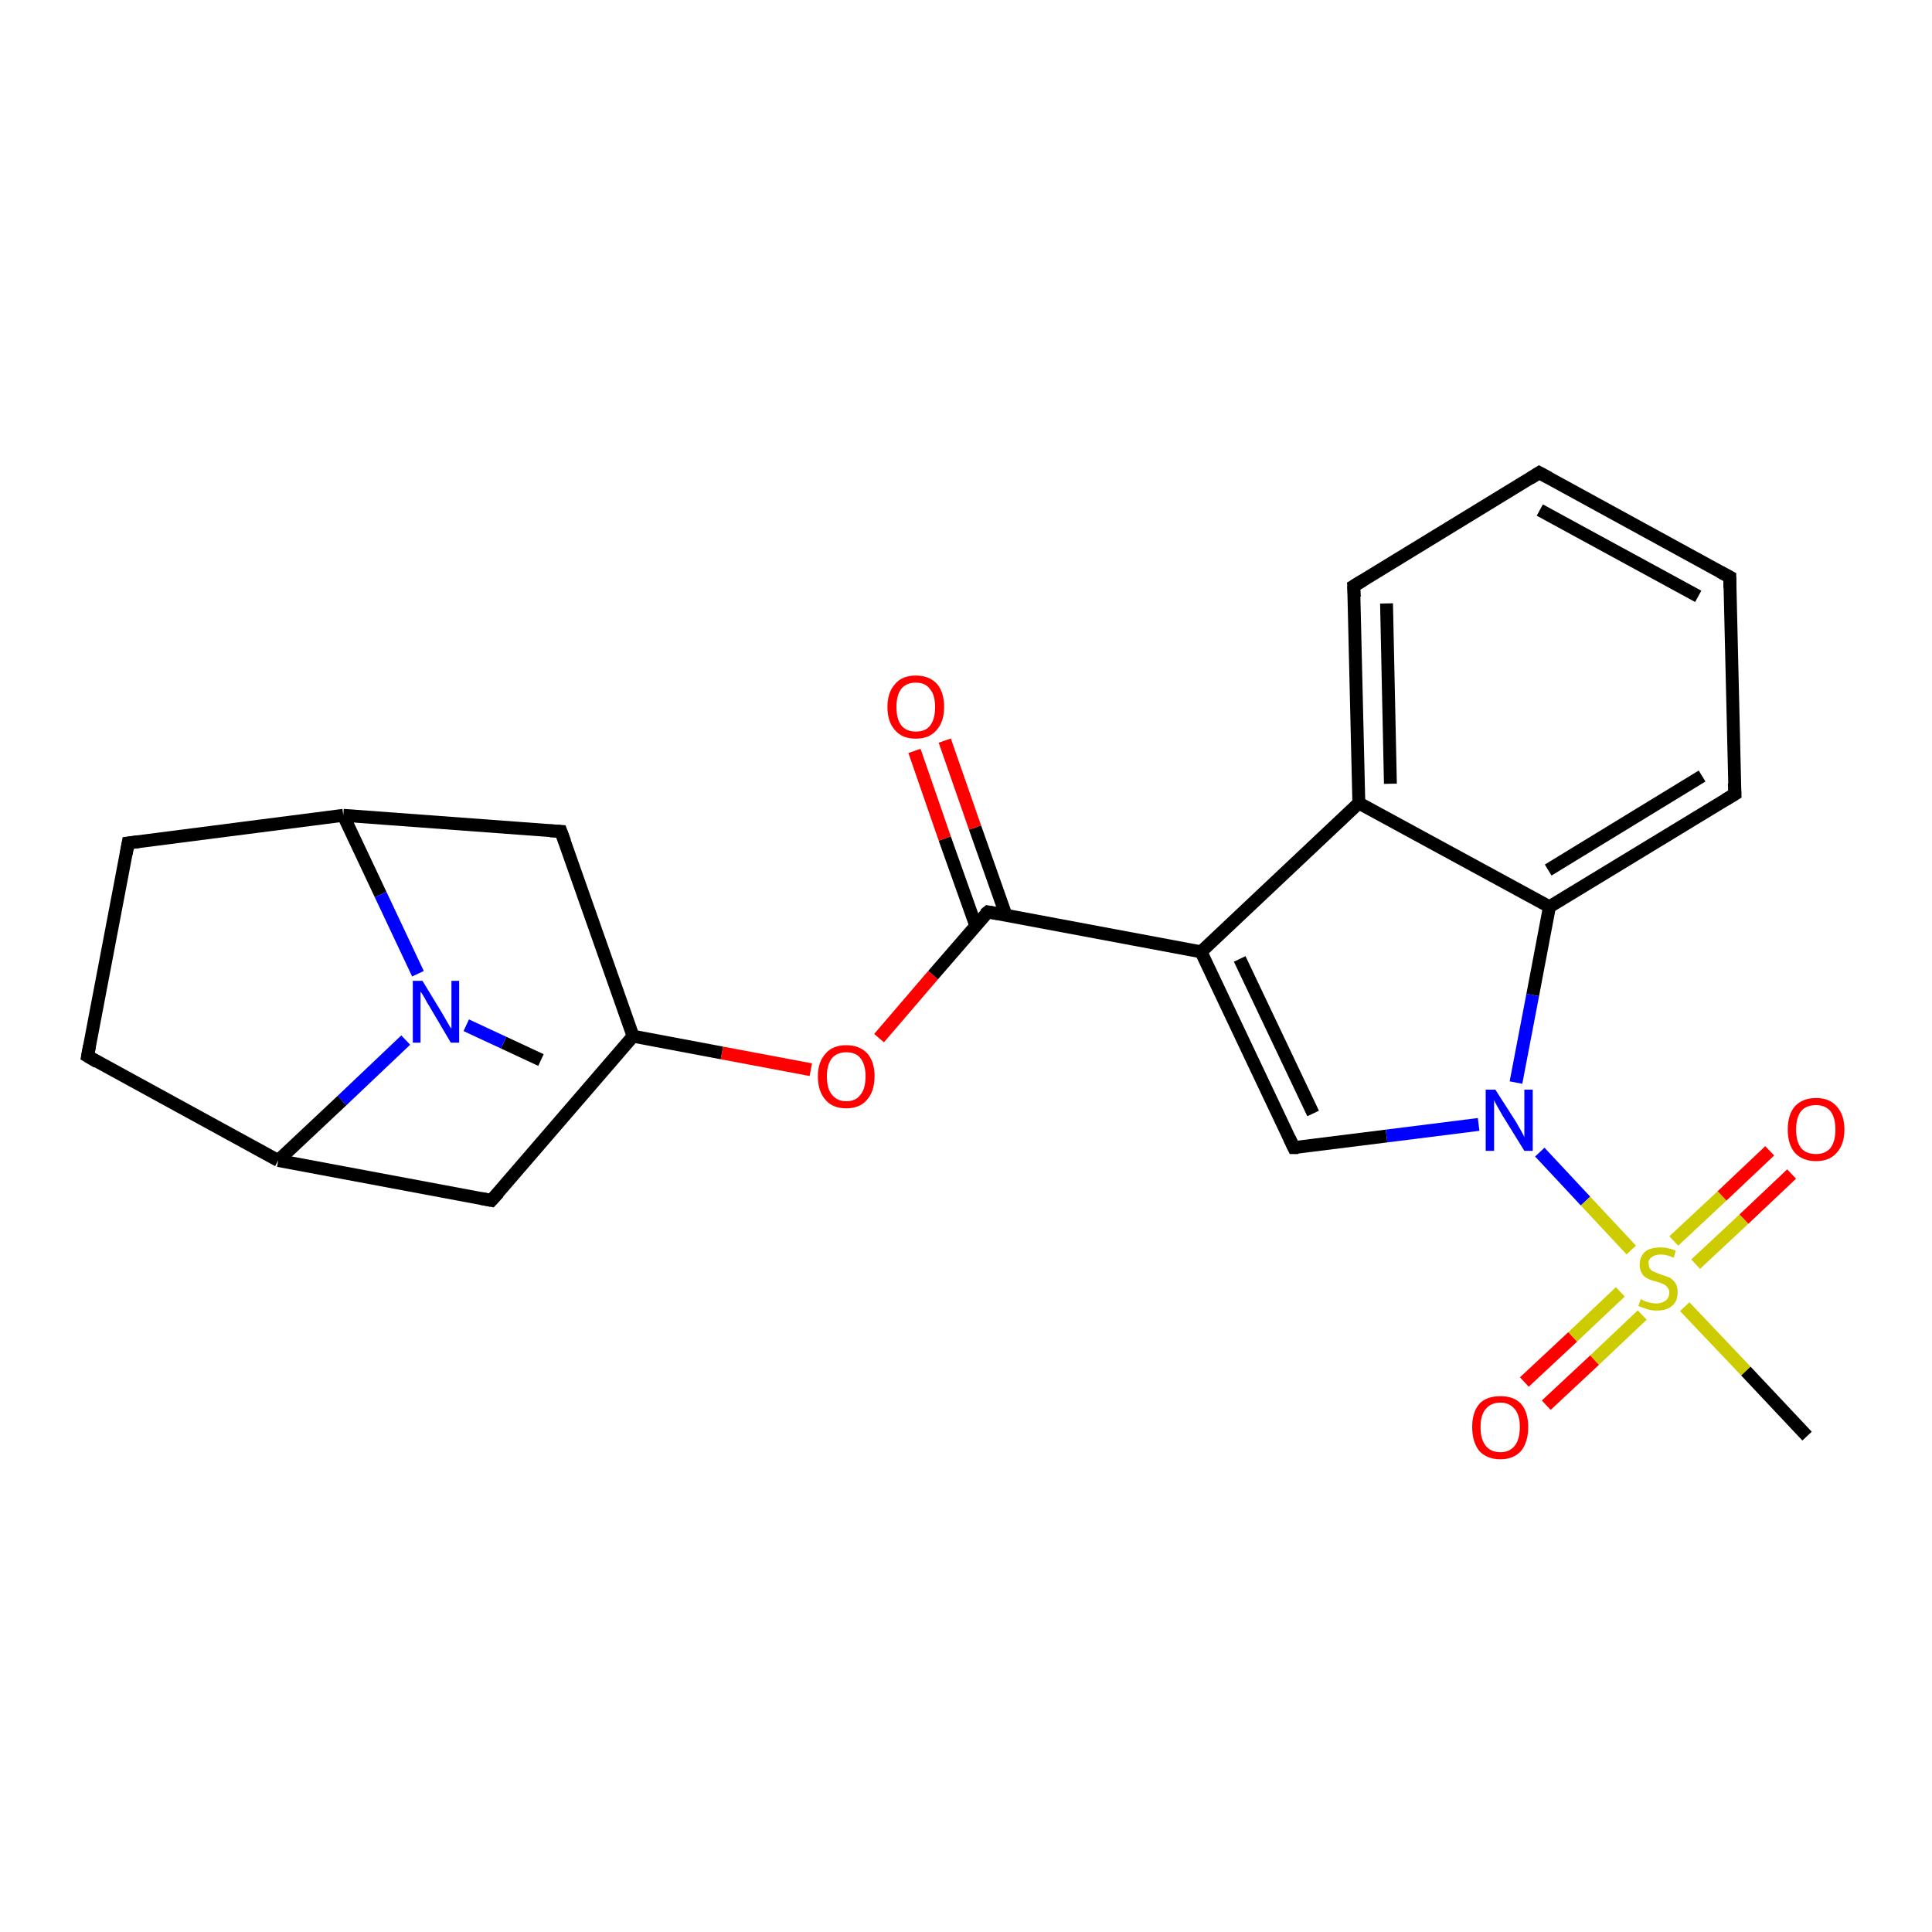 <?xml version='1.0' encoding='iso-8859-1'?>
<svg version='1.1' baseProfile='full'
              xmlns='http://www.w3.org/2000/svg'
                      xmlns:rdkit='http://www.rdkit.org/xml'
                      xmlns:xlink='http://www.w3.org/1999/xlink'
                  xml:space='preserve'
width='300px' height='300px' viewBox='0 0 300 300'>
<!-- END OF HEADER -->
<rect style='opacity:1.0;fill:#FFFFFF;stroke:none' width='300.0' height='300.0' x='0.0' y='0.0'> </rect>
<path class='bond-0 atom-0 atom-1' d='M 84.0,164.6 L 78.2,161.9' style='fill:none;fill-rule:evenodd;stroke:#000000;stroke-width:2.0px;stroke-linecap:butt;stroke-linejoin:miter;stroke-opacity:1' />
<path class='bond-0 atom-0 atom-1' d='M 78.2,161.9 L 72.4,159.2' style='fill:none;fill-rule:evenodd;stroke:#0000FF;stroke-width:2.0px;stroke-linecap:butt;stroke-linejoin:miter;stroke-opacity:1' />
<path class='bond-1 atom-1 atom-2' d='M 63.0,161.5 L 53.1,170.9' style='fill:none;fill-rule:evenodd;stroke:#0000FF;stroke-width:2.0px;stroke-linecap:butt;stroke-linejoin:miter;stroke-opacity:1' />
<path class='bond-1 atom-1 atom-2' d='M 53.1,170.9 L 43.2,180.2' style='fill:none;fill-rule:evenodd;stroke:#000000;stroke-width:2.0px;stroke-linecap:butt;stroke-linejoin:miter;stroke-opacity:1' />
<path class='bond-2 atom-2 atom-3' d='M 43.2,180.2 L 13.6,164.0' style='fill:none;fill-rule:evenodd;stroke:#000000;stroke-width:2.0px;stroke-linecap:butt;stroke-linejoin:miter;stroke-opacity:1' />
<path class='bond-3 atom-3 atom-4' d='M 13.6,164.0 L 19.9,130.9' style='fill:none;fill-rule:evenodd;stroke:#000000;stroke-width:2.0px;stroke-linecap:butt;stroke-linejoin:miter;stroke-opacity:1' />
<path class='bond-4 atom-4 atom-5' d='M 19.9,130.9 L 53.3,126.6' style='fill:none;fill-rule:evenodd;stroke:#000000;stroke-width:2.0px;stroke-linecap:butt;stroke-linejoin:miter;stroke-opacity:1' />
<path class='bond-5 atom-5 atom-6' d='M 53.3,126.6 L 87.1,129.1' style='fill:none;fill-rule:evenodd;stroke:#000000;stroke-width:2.0px;stroke-linecap:butt;stroke-linejoin:miter;stroke-opacity:1' />
<path class='bond-6 atom-6 atom-7' d='M 87.1,129.1 L 98.3,160.9' style='fill:none;fill-rule:evenodd;stroke:#000000;stroke-width:2.0px;stroke-linecap:butt;stroke-linejoin:miter;stroke-opacity:1' />
<path class='bond-7 atom-7 atom-8' d='M 98.3,160.9 L 76.3,186.4' style='fill:none;fill-rule:evenodd;stroke:#000000;stroke-width:2.0px;stroke-linecap:butt;stroke-linejoin:miter;stroke-opacity:1' />
<path class='bond-8 atom-7 atom-9' d='M 98.3,160.9 L 112.1,163.5' style='fill:none;fill-rule:evenodd;stroke:#000000;stroke-width:2.0px;stroke-linecap:butt;stroke-linejoin:miter;stroke-opacity:1' />
<path class='bond-8 atom-7 atom-9' d='M 112.1,163.5 L 125.9,166.1' style='fill:none;fill-rule:evenodd;stroke:#FF0000;stroke-width:2.0px;stroke-linecap:butt;stroke-linejoin:miter;stroke-opacity:1' />
<path class='bond-9 atom-9 atom-10' d='M 136.5,161.2 L 144.9,151.4' style='fill:none;fill-rule:evenodd;stroke:#FF0000;stroke-width:2.0px;stroke-linecap:butt;stroke-linejoin:miter;stroke-opacity:1' />
<path class='bond-9 atom-9 atom-10' d='M 144.9,151.4 L 153.4,141.6' style='fill:none;fill-rule:evenodd;stroke:#000000;stroke-width:2.0px;stroke-linecap:butt;stroke-linejoin:miter;stroke-opacity:1' />
<path class='bond-10 atom-10 atom-11' d='M 156.2,142.1 L 151.4,128.5' style='fill:none;fill-rule:evenodd;stroke:#000000;stroke-width:2.0px;stroke-linecap:butt;stroke-linejoin:miter;stroke-opacity:1' />
<path class='bond-10 atom-10 atom-11' d='M 151.4,128.5 L 146.7,115.0' style='fill:none;fill-rule:evenodd;stroke:#FF0000;stroke-width:2.0px;stroke-linecap:butt;stroke-linejoin:miter;stroke-opacity:1' />
<path class='bond-10 atom-10 atom-11' d='M 151.5,143.7 L 146.7,130.2' style='fill:none;fill-rule:evenodd;stroke:#000000;stroke-width:2.0px;stroke-linecap:butt;stroke-linejoin:miter;stroke-opacity:1' />
<path class='bond-10 atom-10 atom-11' d='M 146.7,130.2 L 142.0,116.6' style='fill:none;fill-rule:evenodd;stroke:#FF0000;stroke-width:2.0px;stroke-linecap:butt;stroke-linejoin:miter;stroke-opacity:1' />
<path class='bond-11 atom-10 atom-12' d='M 153.4,141.6 L 186.5,147.8' style='fill:none;fill-rule:evenodd;stroke:#000000;stroke-width:2.0px;stroke-linecap:butt;stroke-linejoin:miter;stroke-opacity:1' />
<path class='bond-12 atom-12 atom-13' d='M 186.5,147.8 L 200.9,178.2' style='fill:none;fill-rule:evenodd;stroke:#000000;stroke-width:2.0px;stroke-linecap:butt;stroke-linejoin:miter;stroke-opacity:1' />
<path class='bond-12 atom-12 atom-13' d='M 192.5,148.9 L 203.9,172.9' style='fill:none;fill-rule:evenodd;stroke:#000000;stroke-width:2.0px;stroke-linecap:butt;stroke-linejoin:miter;stroke-opacity:1' />
<path class='bond-13 atom-13 atom-14' d='M 200.9,178.2 L 215.3,176.4' style='fill:none;fill-rule:evenodd;stroke:#000000;stroke-width:2.0px;stroke-linecap:butt;stroke-linejoin:miter;stroke-opacity:1' />
<path class='bond-13 atom-13 atom-14' d='M 215.3,176.4 L 229.6,174.6' style='fill:none;fill-rule:evenodd;stroke:#0000FF;stroke-width:2.0px;stroke-linecap:butt;stroke-linejoin:miter;stroke-opacity:1' />
<path class='bond-14 atom-14 atom-15' d='M 235.4,168.1 L 238.0,154.5' style='fill:none;fill-rule:evenodd;stroke:#0000FF;stroke-width:2.0px;stroke-linecap:butt;stroke-linejoin:miter;stroke-opacity:1' />
<path class='bond-14 atom-14 atom-15' d='M 238.0,154.5 L 240.6,140.8' style='fill:none;fill-rule:evenodd;stroke:#000000;stroke-width:2.0px;stroke-linecap:butt;stroke-linejoin:miter;stroke-opacity:1' />
<path class='bond-15 atom-15 atom-16' d='M 240.6,140.8 L 269.4,123.3' style='fill:none;fill-rule:evenodd;stroke:#000000;stroke-width:2.0px;stroke-linecap:butt;stroke-linejoin:miter;stroke-opacity:1' />
<path class='bond-15 atom-15 atom-16' d='M 240.4,135.1 L 264.3,120.5' style='fill:none;fill-rule:evenodd;stroke:#000000;stroke-width:2.0px;stroke-linecap:butt;stroke-linejoin:miter;stroke-opacity:1' />
<path class='bond-16 atom-16 atom-17' d='M 269.4,123.3 L 268.6,89.6' style='fill:none;fill-rule:evenodd;stroke:#000000;stroke-width:2.0px;stroke-linecap:butt;stroke-linejoin:miter;stroke-opacity:1' />
<path class='bond-17 atom-17 atom-18' d='M 268.6,89.6 L 239.0,73.4' style='fill:none;fill-rule:evenodd;stroke:#000000;stroke-width:2.0px;stroke-linecap:butt;stroke-linejoin:miter;stroke-opacity:1' />
<path class='bond-17 atom-17 atom-18' d='M 263.7,92.6 L 239.1,79.2' style='fill:none;fill-rule:evenodd;stroke:#000000;stroke-width:2.0px;stroke-linecap:butt;stroke-linejoin:miter;stroke-opacity:1' />
<path class='bond-18 atom-18 atom-19' d='M 239.0,73.4 L 210.2,91.0' style='fill:none;fill-rule:evenodd;stroke:#000000;stroke-width:2.0px;stroke-linecap:butt;stroke-linejoin:miter;stroke-opacity:1' />
<path class='bond-19 atom-19 atom-20' d='M 210.2,91.0 L 211.0,124.7' style='fill:none;fill-rule:evenodd;stroke:#000000;stroke-width:2.0px;stroke-linecap:butt;stroke-linejoin:miter;stroke-opacity:1' />
<path class='bond-19 atom-19 atom-20' d='M 215.3,93.7 L 215.9,121.7' style='fill:none;fill-rule:evenodd;stroke:#000000;stroke-width:2.0px;stroke-linecap:butt;stroke-linejoin:miter;stroke-opacity:1' />
<path class='bond-20 atom-14 atom-21' d='M 239.1,178.9 L 246.2,186.5' style='fill:none;fill-rule:evenodd;stroke:#0000FF;stroke-width:2.0px;stroke-linecap:butt;stroke-linejoin:miter;stroke-opacity:1' />
<path class='bond-20 atom-14 atom-21' d='M 246.2,186.5 L 253.3,194.1' style='fill:none;fill-rule:evenodd;stroke:#CCCC00;stroke-width:2.0px;stroke-linecap:butt;stroke-linejoin:miter;stroke-opacity:1' />
<path class='bond-21 atom-21 atom-22' d='M 261.6,202.9 L 271.1,212.9' style='fill:none;fill-rule:evenodd;stroke:#CCCC00;stroke-width:2.0px;stroke-linecap:butt;stroke-linejoin:miter;stroke-opacity:1' />
<path class='bond-21 atom-21 atom-22' d='M 271.1,212.9 L 280.6,223.0' style='fill:none;fill-rule:evenodd;stroke:#000000;stroke-width:2.0px;stroke-linecap:butt;stroke-linejoin:miter;stroke-opacity:1' />
<path class='bond-22 atom-21 atom-23' d='M 263.3,196.3 L 270.8,189.3' style='fill:none;fill-rule:evenodd;stroke:#CCCC00;stroke-width:2.0px;stroke-linecap:butt;stroke-linejoin:miter;stroke-opacity:1' />
<path class='bond-22 atom-21 atom-23' d='M 270.8,189.3 L 278.2,182.3' style='fill:none;fill-rule:evenodd;stroke:#FF0000;stroke-width:2.0px;stroke-linecap:butt;stroke-linejoin:miter;stroke-opacity:1' />
<path class='bond-22 atom-21 atom-23' d='M 259.9,192.7 L 267.4,185.7' style='fill:none;fill-rule:evenodd;stroke:#CCCC00;stroke-width:2.0px;stroke-linecap:butt;stroke-linejoin:miter;stroke-opacity:1' />
<path class='bond-22 atom-21 atom-23' d='M 267.4,185.7 L 274.8,178.7' style='fill:none;fill-rule:evenodd;stroke:#FF0000;stroke-width:2.0px;stroke-linecap:butt;stroke-linejoin:miter;stroke-opacity:1' />
<path class='bond-23 atom-21 atom-24' d='M 251.6,200.6 L 244.2,207.6' style='fill:none;fill-rule:evenodd;stroke:#CCCC00;stroke-width:2.0px;stroke-linecap:butt;stroke-linejoin:miter;stroke-opacity:1' />
<path class='bond-23 atom-21 atom-24' d='M 244.2,207.6 L 236.7,214.6' style='fill:none;fill-rule:evenodd;stroke:#FF0000;stroke-width:2.0px;stroke-linecap:butt;stroke-linejoin:miter;stroke-opacity:1' />
<path class='bond-23 atom-21 atom-24' d='M 255.0,204.2 L 247.6,211.2' style='fill:none;fill-rule:evenodd;stroke:#CCCC00;stroke-width:2.0px;stroke-linecap:butt;stroke-linejoin:miter;stroke-opacity:1' />
<path class='bond-23 atom-21 atom-24' d='M 247.6,211.2 L 240.1,218.2' style='fill:none;fill-rule:evenodd;stroke:#FF0000;stroke-width:2.0px;stroke-linecap:butt;stroke-linejoin:miter;stroke-opacity:1' />
<path class='bond-24 atom-5 atom-1' d='M 53.3,126.6 L 59.1,138.9' style='fill:none;fill-rule:evenodd;stroke:#000000;stroke-width:2.0px;stroke-linecap:butt;stroke-linejoin:miter;stroke-opacity:1' />
<path class='bond-24 atom-5 atom-1' d='M 59.1,138.9 L 64.9,151.2' style='fill:none;fill-rule:evenodd;stroke:#0000FF;stroke-width:2.0px;stroke-linecap:butt;stroke-linejoin:miter;stroke-opacity:1' />
<path class='bond-25 atom-20 atom-12' d='M 211.0,124.7 L 186.5,147.8' style='fill:none;fill-rule:evenodd;stroke:#000000;stroke-width:2.0px;stroke-linecap:butt;stroke-linejoin:miter;stroke-opacity:1' />
<path class='bond-26 atom-8 atom-2' d='M 76.3,186.4 L 43.2,180.2' style='fill:none;fill-rule:evenodd;stroke:#000000;stroke-width:2.0px;stroke-linecap:butt;stroke-linejoin:miter;stroke-opacity:1' />
<path class='bond-27 atom-20 atom-15' d='M 211.0,124.7 L 240.6,140.8' style='fill:none;fill-rule:evenodd;stroke:#000000;stroke-width:2.0px;stroke-linecap:butt;stroke-linejoin:miter;stroke-opacity:1' />
<path d='M 15.1,164.9 L 13.6,164.0 L 13.9,162.4' style='fill:none;stroke:#000000;stroke-width:2.0px;stroke-linecap:butt;stroke-linejoin:miter;stroke-opacity:1;' />
<path d='M 19.6,132.6 L 19.9,130.9 L 21.5,130.7' style='fill:none;stroke:#000000;stroke-width:2.0px;stroke-linecap:butt;stroke-linejoin:miter;stroke-opacity:1;' />
<path d='M 85.4,129.0 L 87.1,129.1 L 87.7,130.7' style='fill:none;stroke:#000000;stroke-width:2.0px;stroke-linecap:butt;stroke-linejoin:miter;stroke-opacity:1;' />
<path d='M 77.4,185.2 L 76.3,186.4 L 74.7,186.1' style='fill:none;stroke:#000000;stroke-width:2.0px;stroke-linecap:butt;stroke-linejoin:miter;stroke-opacity:1;' />
<path d='M 152.9,142.0 L 153.4,141.6 L 155.0,141.9' style='fill:none;stroke:#000000;stroke-width:2.0px;stroke-linecap:butt;stroke-linejoin:miter;stroke-opacity:1;' />
<path d='M 200.2,176.7 L 200.9,178.2 L 201.6,178.2' style='fill:none;stroke:#000000;stroke-width:2.0px;stroke-linecap:butt;stroke-linejoin:miter;stroke-opacity:1;' />
<path d='M 267.9,124.2 L 269.4,123.3 L 269.3,121.6' style='fill:none;stroke:#000000;stroke-width:2.0px;stroke-linecap:butt;stroke-linejoin:miter;stroke-opacity:1;' />
<path d='M 268.6,91.3 L 268.6,89.6 L 267.1,88.8' style='fill:none;stroke:#000000;stroke-width:2.0px;stroke-linecap:butt;stroke-linejoin:miter;stroke-opacity:1;' />
<path d='M 240.5,74.2 L 239.0,73.4 L 237.6,74.3' style='fill:none;stroke:#000000;stroke-width:2.0px;stroke-linecap:butt;stroke-linejoin:miter;stroke-opacity:1;' />
<path d='M 211.7,90.1 L 210.2,91.0 L 210.3,92.7' style='fill:none;stroke:#000000;stroke-width:2.0px;stroke-linecap:butt;stroke-linejoin:miter;stroke-opacity:1;' />
<path class='atom-1' d='M 65.6 152.3
L 68.7 157.4
Q 69.0 157.9, 69.5 158.8
Q 70.0 159.7, 70.1 159.7
L 70.1 152.3
L 71.3 152.3
L 71.3 161.9
L 70.0 161.9
L 66.7 156.3
Q 66.3 155.7, 65.9 154.9
Q 65.5 154.2, 65.3 154.0
L 65.3 161.9
L 64.1 161.9
L 64.1 152.3
L 65.6 152.3
' fill='#0000FF'/>
<path class='atom-9' d='M 127.0 167.1
Q 127.0 164.9, 128.2 163.6
Q 129.3 162.3, 131.4 162.3
Q 133.5 162.3, 134.7 163.6
Q 135.8 164.9, 135.8 167.1
Q 135.8 169.5, 134.6 170.8
Q 133.5 172.1, 131.4 172.1
Q 129.3 172.1, 128.2 170.8
Q 127.0 169.5, 127.0 167.1
M 131.4 171.0
Q 132.9 171.0, 133.6 170.0
Q 134.4 169.1, 134.4 167.1
Q 134.4 165.3, 133.6 164.3
Q 132.9 163.4, 131.4 163.4
Q 130.0 163.4, 129.2 164.3
Q 128.4 165.3, 128.4 167.1
Q 128.4 169.1, 129.2 170.0
Q 130.0 171.0, 131.4 171.0
' fill='#FF0000'/>
<path class='atom-11' d='M 137.8 109.8
Q 137.8 107.5, 139.0 106.2
Q 140.1 104.9, 142.2 104.9
Q 144.3 104.9, 145.5 106.2
Q 146.6 107.5, 146.6 109.8
Q 146.6 112.1, 145.4 113.4
Q 144.3 114.7, 142.2 114.7
Q 140.1 114.7, 139.0 113.4
Q 137.8 112.1, 137.8 109.8
M 142.2 113.6
Q 143.7 113.6, 144.4 112.7
Q 145.2 111.7, 145.2 109.8
Q 145.2 107.9, 144.4 107.0
Q 143.7 106.0, 142.2 106.0
Q 140.8 106.0, 140.0 106.9
Q 139.2 107.9, 139.2 109.8
Q 139.2 111.7, 140.0 112.7
Q 140.8 113.6, 142.2 113.6
' fill='#FF0000'/>
<path class='atom-14' d='M 232.2 169.2
L 235.4 174.2
Q 235.7 174.7, 236.2 175.6
Q 236.7 176.5, 236.7 176.6
L 236.7 169.2
L 238.0 169.2
L 238.0 178.7
L 236.7 178.7
L 233.3 173.2
Q 232.9 172.5, 232.5 171.8
Q 232.1 171.1, 232.0 170.8
L 232.0 178.7
L 230.7 178.7
L 230.7 169.2
L 232.2 169.2
' fill='#0000FF'/>
<path class='atom-21' d='M 254.8 201.7
Q 254.9 201.8, 255.3 202.0
Q 255.8 202.2, 256.3 202.3
Q 256.8 202.4, 257.2 202.4
Q 258.1 202.4, 258.7 201.9
Q 259.2 201.5, 259.2 200.7
Q 259.2 200.2, 258.9 199.9
Q 258.7 199.6, 258.3 199.4
Q 257.9 199.2, 257.2 199.0
Q 256.3 198.8, 255.8 198.5
Q 255.3 198.3, 255.0 197.8
Q 254.6 197.2, 254.6 196.4
Q 254.6 195.2, 255.4 194.4
Q 256.2 193.7, 257.9 193.7
Q 259.0 193.7, 260.2 194.2
L 259.9 195.3
Q 258.8 194.8, 257.9 194.8
Q 257.0 194.8, 256.5 195.2
Q 255.9 195.6, 256.0 196.2
Q 256.0 196.7, 256.2 197.0
Q 256.5 197.4, 256.9 197.5
Q 257.3 197.7, 257.9 197.9
Q 258.8 198.2, 259.3 198.4
Q 259.8 198.7, 260.2 199.3
Q 260.5 199.8, 260.5 200.7
Q 260.5 202.1, 259.6 202.8
Q 258.8 203.5, 257.3 203.5
Q 256.4 203.5, 255.8 203.3
Q 255.2 203.1, 254.4 202.8
L 254.8 201.7
' fill='#CCCC00'/>
<path class='atom-23' d='M 277.6 175.4
Q 277.6 173.1, 278.7 171.8
Q 279.9 170.5, 282.0 170.5
Q 284.1 170.5, 285.2 171.8
Q 286.4 173.1, 286.4 175.4
Q 286.4 177.7, 285.2 179.0
Q 284.1 180.3, 282.0 180.3
Q 279.9 180.3, 278.7 179.0
Q 277.6 177.7, 277.6 175.4
M 282.0 179.2
Q 283.4 179.2, 284.2 178.3
Q 285.0 177.3, 285.0 175.4
Q 285.0 173.5, 284.2 172.5
Q 283.4 171.6, 282.0 171.6
Q 280.5 171.6, 279.7 172.5
Q 278.9 173.5, 278.9 175.4
Q 278.9 177.3, 279.7 178.3
Q 280.5 179.2, 282.0 179.2
' fill='#FF0000'/>
<path class='atom-24' d='M 228.6 221.6
Q 228.6 219.3, 229.7 218.0
Q 230.8 216.8, 233.0 216.8
Q 235.1 216.8, 236.2 218.0
Q 237.3 219.3, 237.3 221.6
Q 237.3 223.9, 236.2 225.3
Q 235.0 226.6, 233.0 226.6
Q 230.9 226.6, 229.7 225.3
Q 228.6 223.9, 228.6 221.6
M 233.0 225.5
Q 234.4 225.5, 235.2 224.5
Q 236.0 223.5, 236.0 221.6
Q 236.0 219.7, 235.2 218.8
Q 234.4 217.8, 233.0 217.8
Q 231.5 217.8, 230.7 218.8
Q 229.9 219.7, 229.9 221.6
Q 229.9 223.5, 230.7 224.5
Q 231.5 225.5, 233.0 225.5
' fill='#FF0000'/>
</svg>
